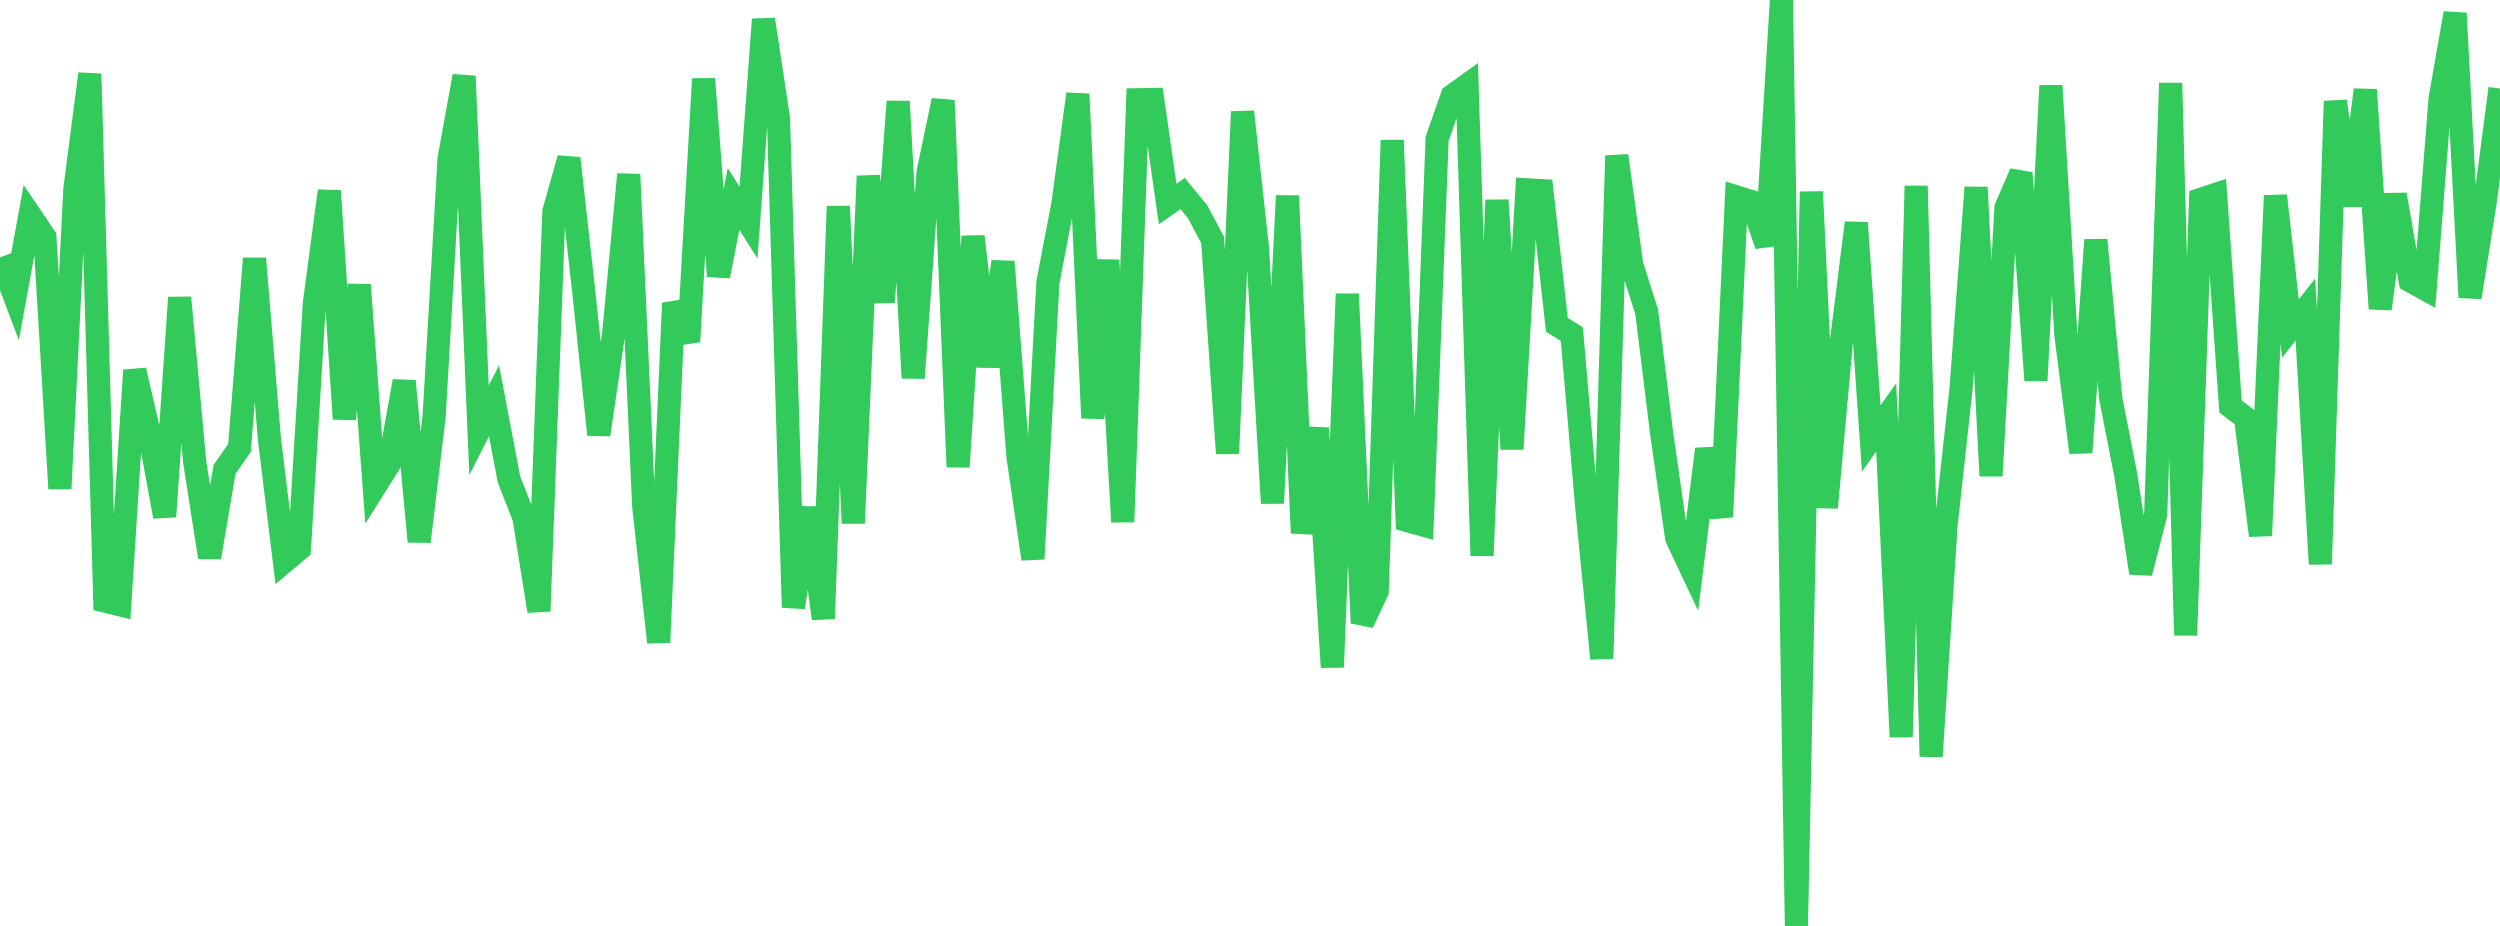 <?xml version="1.0" standalone="no"?>
<!DOCTYPE svg PUBLIC "-//W3C//DTD SVG 1.1//EN" "http://www.w3.org/Graphics/SVG/1.1/DTD/svg11.dtd">

<svg width="135" height="50" viewBox="0 0 135 50" preserveAspectRatio="none" 
  xmlns="http://www.w3.org/2000/svg"
  xmlns:xlink="http://www.w3.org/1999/xlink">


<polyline points="0.0, 13.899 0.808, 16.045 1.617, 11.609 2.425, 12.806 3.234, 26.388 4.042, 10.206 4.85, 3.988 5.659, 32.455 6.467, 32.656 7.275, 19.994 8.084, 23.504 8.892, 27.895 9.701, 16.068 10.509, 24.908 11.317, 30.099 12.126, 25.348 12.934, 24.187 13.743, 13.958 14.551, 23.729 15.359, 30.323 16.168, 29.642 16.976, 16.372 17.784, 10.309 18.593, 22.623 19.401, 15.385 20.21, 26.337 21.018, 25.052 21.826, 20.582 22.635, 29.244 23.443, 22.479 24.251, 8.567 25.06, 4.108 25.868, 23.236 26.677, 21.637 27.485, 25.889 28.293, 27.951 29.102, 33.001 29.91, 11.424 30.719, 8.554 31.527, 15.786 32.335, 23.472 33.144, 17.955 33.952, 9.415 34.76, 27.331 35.569, 34.686 36.377, 16.369 37.186, 18.443 37.994, 4.261 38.802, 14.914 39.611, 10.741 40.419, 12.022 41.228, 1.048 42.036, 6.376 42.844, 32.802 43.653, 27.422 44.461, 33.406 45.269, 11.14 46.078, 28.256 46.886, 9.51 47.695, 16.32 48.503, 5.478 49.311, 20.413 50.12, 9.273 50.928, 5.422 51.737, 25.213 52.545, 12.764 53.353, 19.787 54.162, 14.129 54.97, 24.649 55.778, 30.182 56.587, 15.24 57.395, 11.023 58.204, 5.077 59.012, 22.573 59.82, 14.052 60.629, 28.185 61.437, 5.387 62.246, 5.372 63.054, 11.016 63.862, 10.451 64.671, 11.435 65.479, 12.955 66.287, 24.485 67.096, 6.033 67.904, 13.396 68.713, 27.172 69.521, 10.572 70.329, 28.787 71.138, 23.117 71.946, 36.03 72.754, 15.873 73.563, 33.642 74.371, 31.925 75.18, 7.571 75.988, 28.107 76.796, 28.334 77.605, 7.498 78.413, 5.178 79.222, 4.596 80.03, 30.005 80.838, 10.805 81.647, 24.248 82.455, 10.249 83.263, 10.296 84.072, 17.538 84.88, 18.041 85.689, 27.428 86.497, 35.561 87.305, 8.405 88.114, 14.304 88.922, 16.843 89.731, 23.416 90.539, 29.052 91.347, 30.766 92.156, 24.249 92.964, 27.912 93.772, 10.635 94.581, 10.885 95.389, 13.244 96.198, 0.0 97.006, 50.0 97.814, 10.353 98.623, 27.411 99.431, 18.495 100.24, 12.03 101.048, 23.678 101.856, 22.537 102.665, 39.795 103.473, 10.044 104.281, 40.851 105.09, 28.33 105.898, 20.972 106.707, 10.119 107.515, 25.696 108.323, 11.214 109.132, 9.342 109.94, 20.546 110.749, 4.626 111.557, 18.066 112.365, 24.435 113.174, 12.956 113.982, 21.525 114.79, 25.645 115.599, 30.94 116.407, 27.782 117.216, 4.487 118.024, 34.304 118.832, 10.77 119.641, 10.503 120.449, 21.953 121.257, 22.57 122.066, 28.92 122.874, 10.565 123.683, 17.739 124.491, 16.717 125.299, 30.459 126.108, 5.465 126.916, 11.098 127.725, 4.85 128.533, 16.673 129.341, 10.505 130.15, 15.162 130.958, 15.609 131.766, 5.313 132.575, 0.714 133.383, 16.058 134.192, 10.962 135.0, 4.78" fill="none" stroke="#32ca5b" stroke-width="1.25"/>

</svg>
